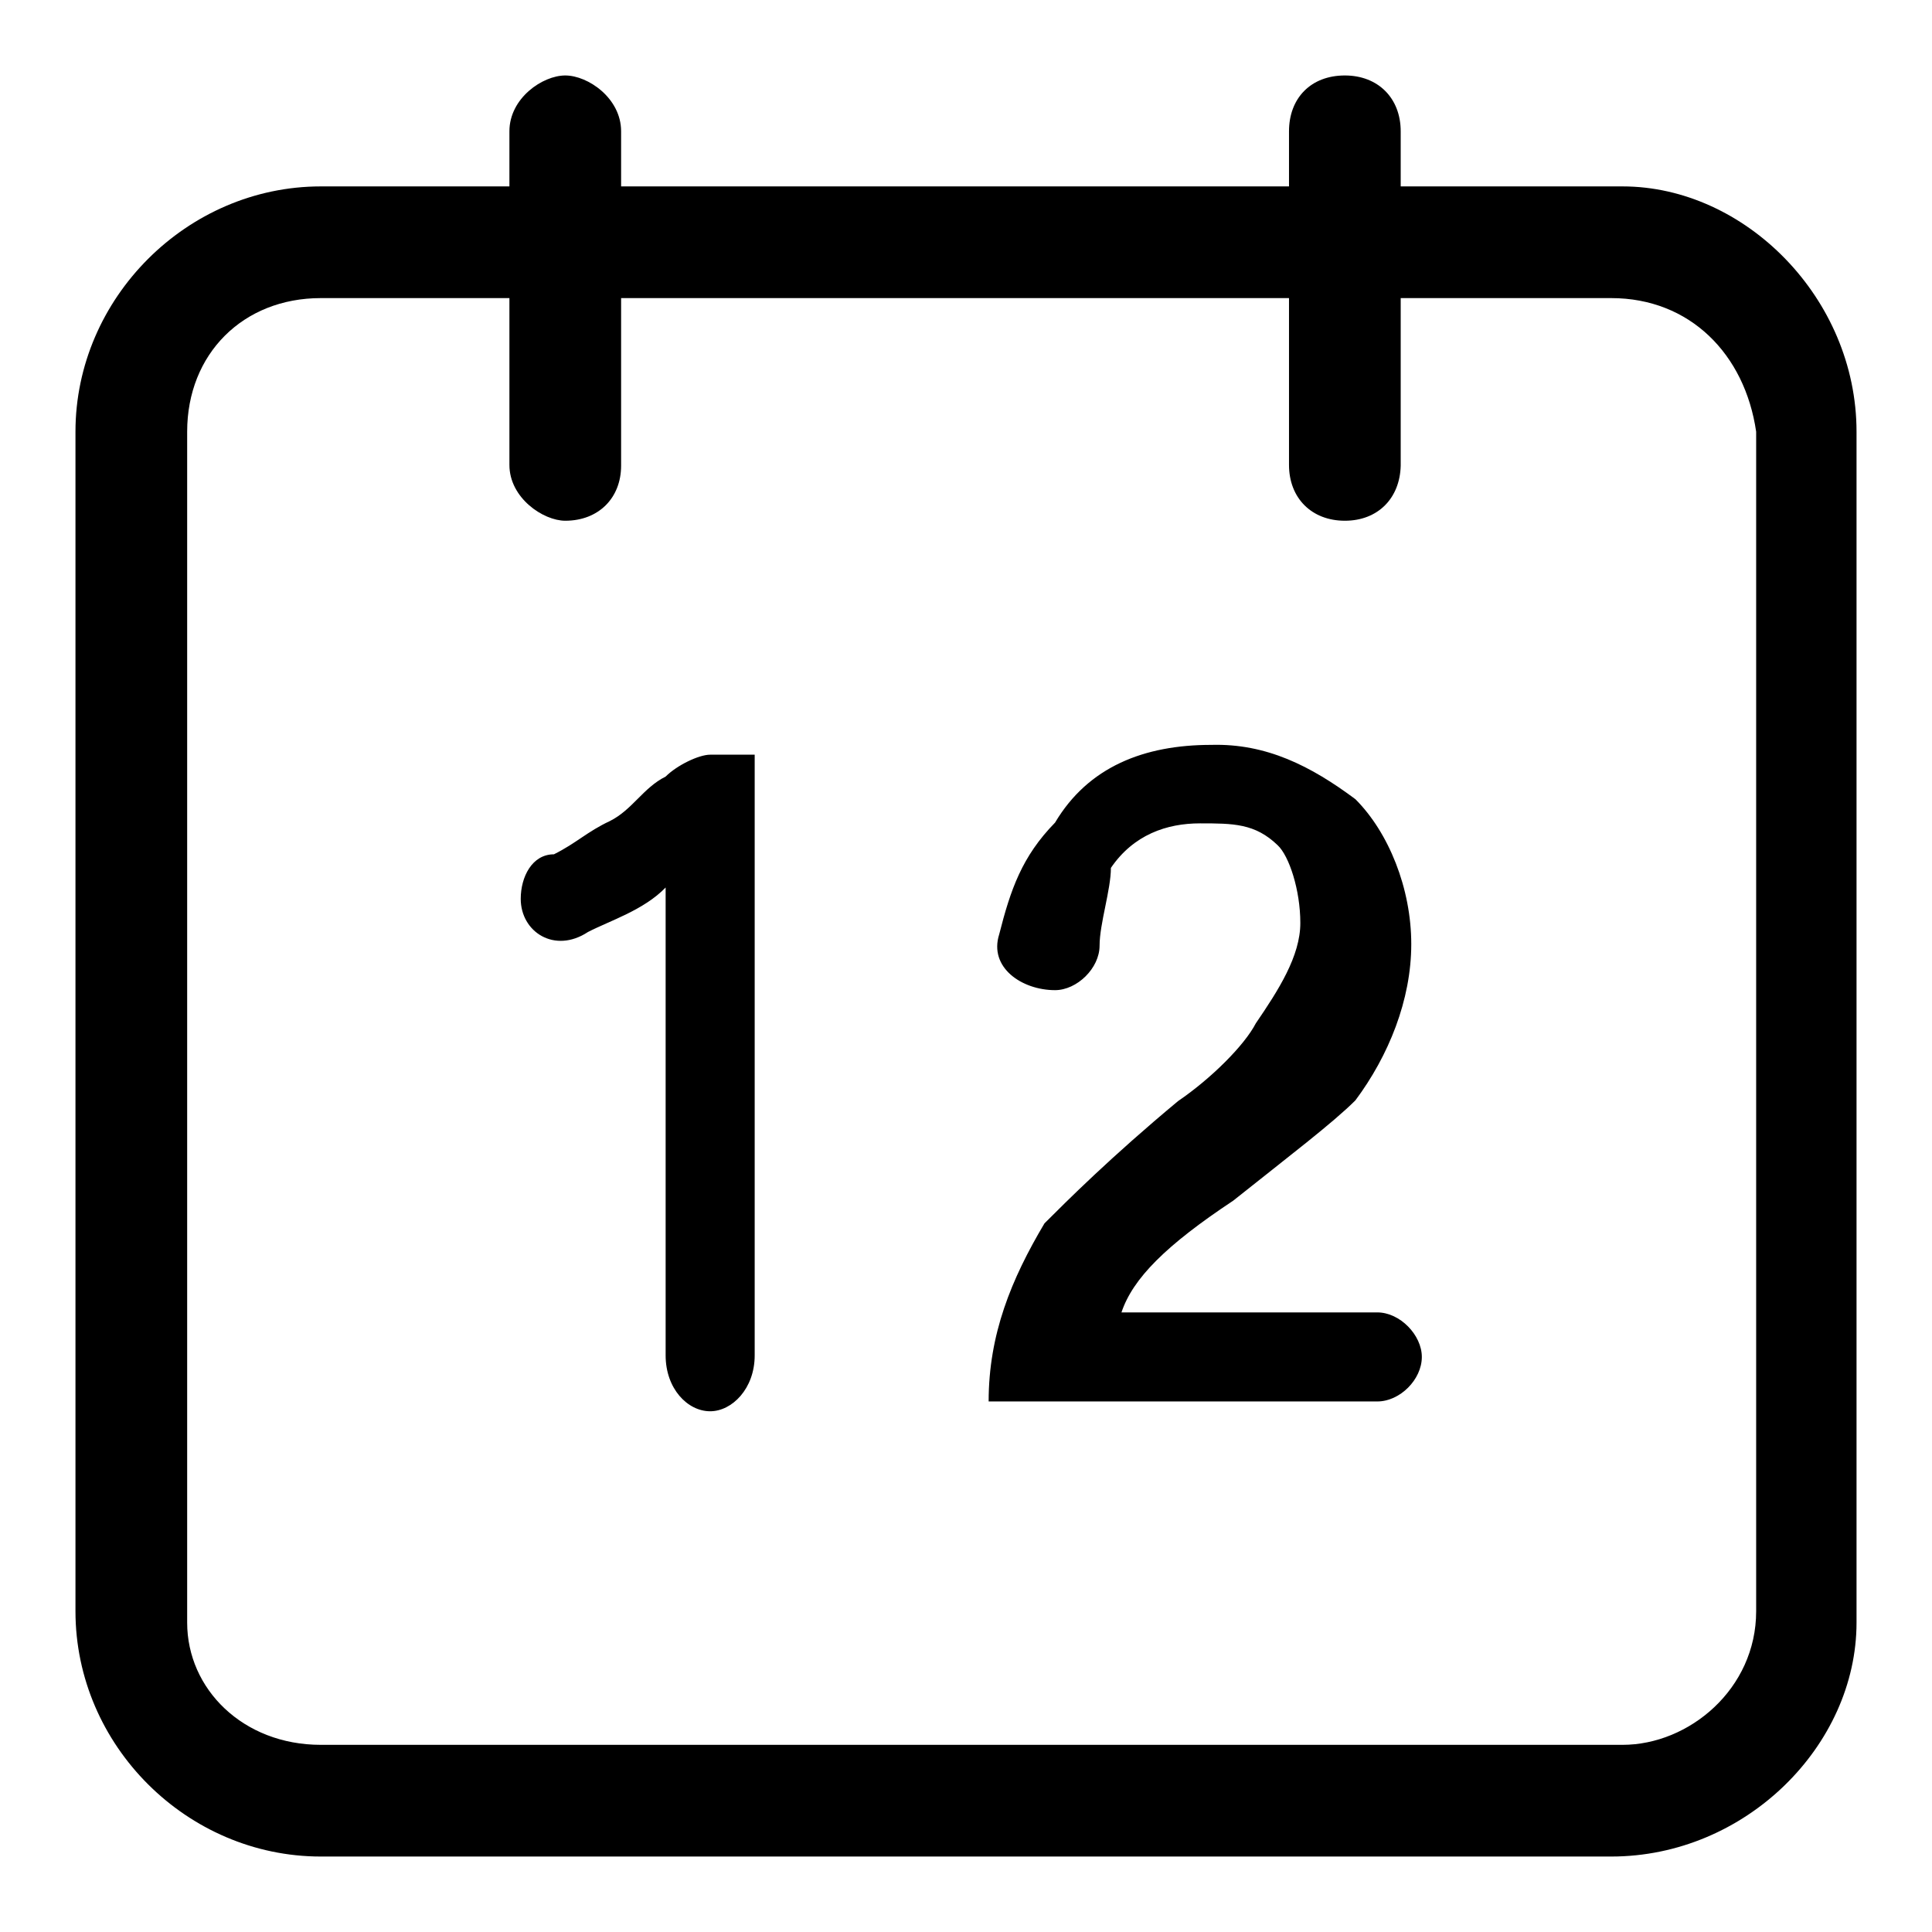 <?xml version="1.0" encoding="utf-8"?>
<!-- Svg Vector Icons : http://www.onlinewebfonts.com/icon -->
<!DOCTYPE svg PUBLIC "-//W3C//DTD SVG 1.1//EN" "http://www.w3.org/Graphics/SVG/1.1/DTD/svg11.dtd">
<svg version="1.1" xmlns="http://www.w3.org/2000/svg" xmlns:xlink="http://www.w3.org/1999/xlink" x="0px" y="0px" viewBox="0 0 256 256" enable-background="new 0 0 256 256" xml:space="preserve">
<g> <path fill="#000000" d="M213.5,246H42.5C24.8,246,10,231.3,10,213.5V57.2c0-17.7,14.8-32.5,32.5-32.5H215c16.2,0,31,14.8,31,32.5 V215C246,231.3,231.3,246,213.5,246z M42.5,39.5c-10.3,0-17.7,7.4-17.7,17.7V215c0,8.8,7.4,16.2,17.7,16.2H215 c8.8,0,17.7-7.4,17.7-17.7V57.2c-1.5-10.3-8.8-17.7-19.2-17.7H42.5z M74.9,69c-2.9,0-7.4-3-7.4-7.4V17.4c0-4.4,4.4-7.4,7.4-7.4 c3,0,7.4,3,7.4,7.4v44.3C82.3,66,79.3,69,74.9,69z M178.2,69c-4.4,0-7.4-3-7.4-7.4V17.4c0-4.4,2.9-7.4,7.4-7.4c4.4,0,7.4,3,7.4,7.4 v44.3C185.5,66,182.6,69,178.2,69z M100,100v79.6c0,4.4-3,7.4-5.9,7.4l0,0c-3,0-5.9-3-5.9-7.4v-62c-2.9,3-7.4,4.4-10.3,5.9 c-4.4,2.9-8.9,0-8.9-4.4l0,0c0-2.9,1.5-5.9,4.4-5.9c3-1.5,4.4-3,7.4-4.4c3-1.5,4.4-4.4,7.4-5.9c1.5-1.5,4.4-2.9,5.9-2.9H100z  M179.6,105.9c4.4,4.4,7.4,11.8,7.4,19.2s-3,14.8-7.4,20.7c-3,3-8.8,7.4-16.2,13.3c-8.9,5.9-13.3,10.3-14.8,14.8h33.9 c3,0,5.9,3,5.9,5.9l0,0c0,3-2.9,5.9-5.9,5.9H131c0-8.9,3-16.2,7.4-23.6c3-3,8.8-8.8,17.7-16.2c4.4-3,8.8-7.4,10.3-10.3 c3-4.4,5.9-8.9,5.9-13.3c0-4.4-1.5-8.9-3-10.3c-3-2.9-5.9-2.9-10.3-2.9c-4.4,0-8.8,1.5-11.8,5.9c0,2.9-1.5,7.4-1.5,10.3 c0,3-3,5.9-5.9,5.9l0,0c-4.4,0-8.8-3-7.4-7.4c1.5-5.9,3-10.3,7.4-14.8c4.4-7.4,11.8-10.3,20.7-10.3 C167.8,98.5,173.7,101.5,179.6,105.9z"/></g>
</svg>